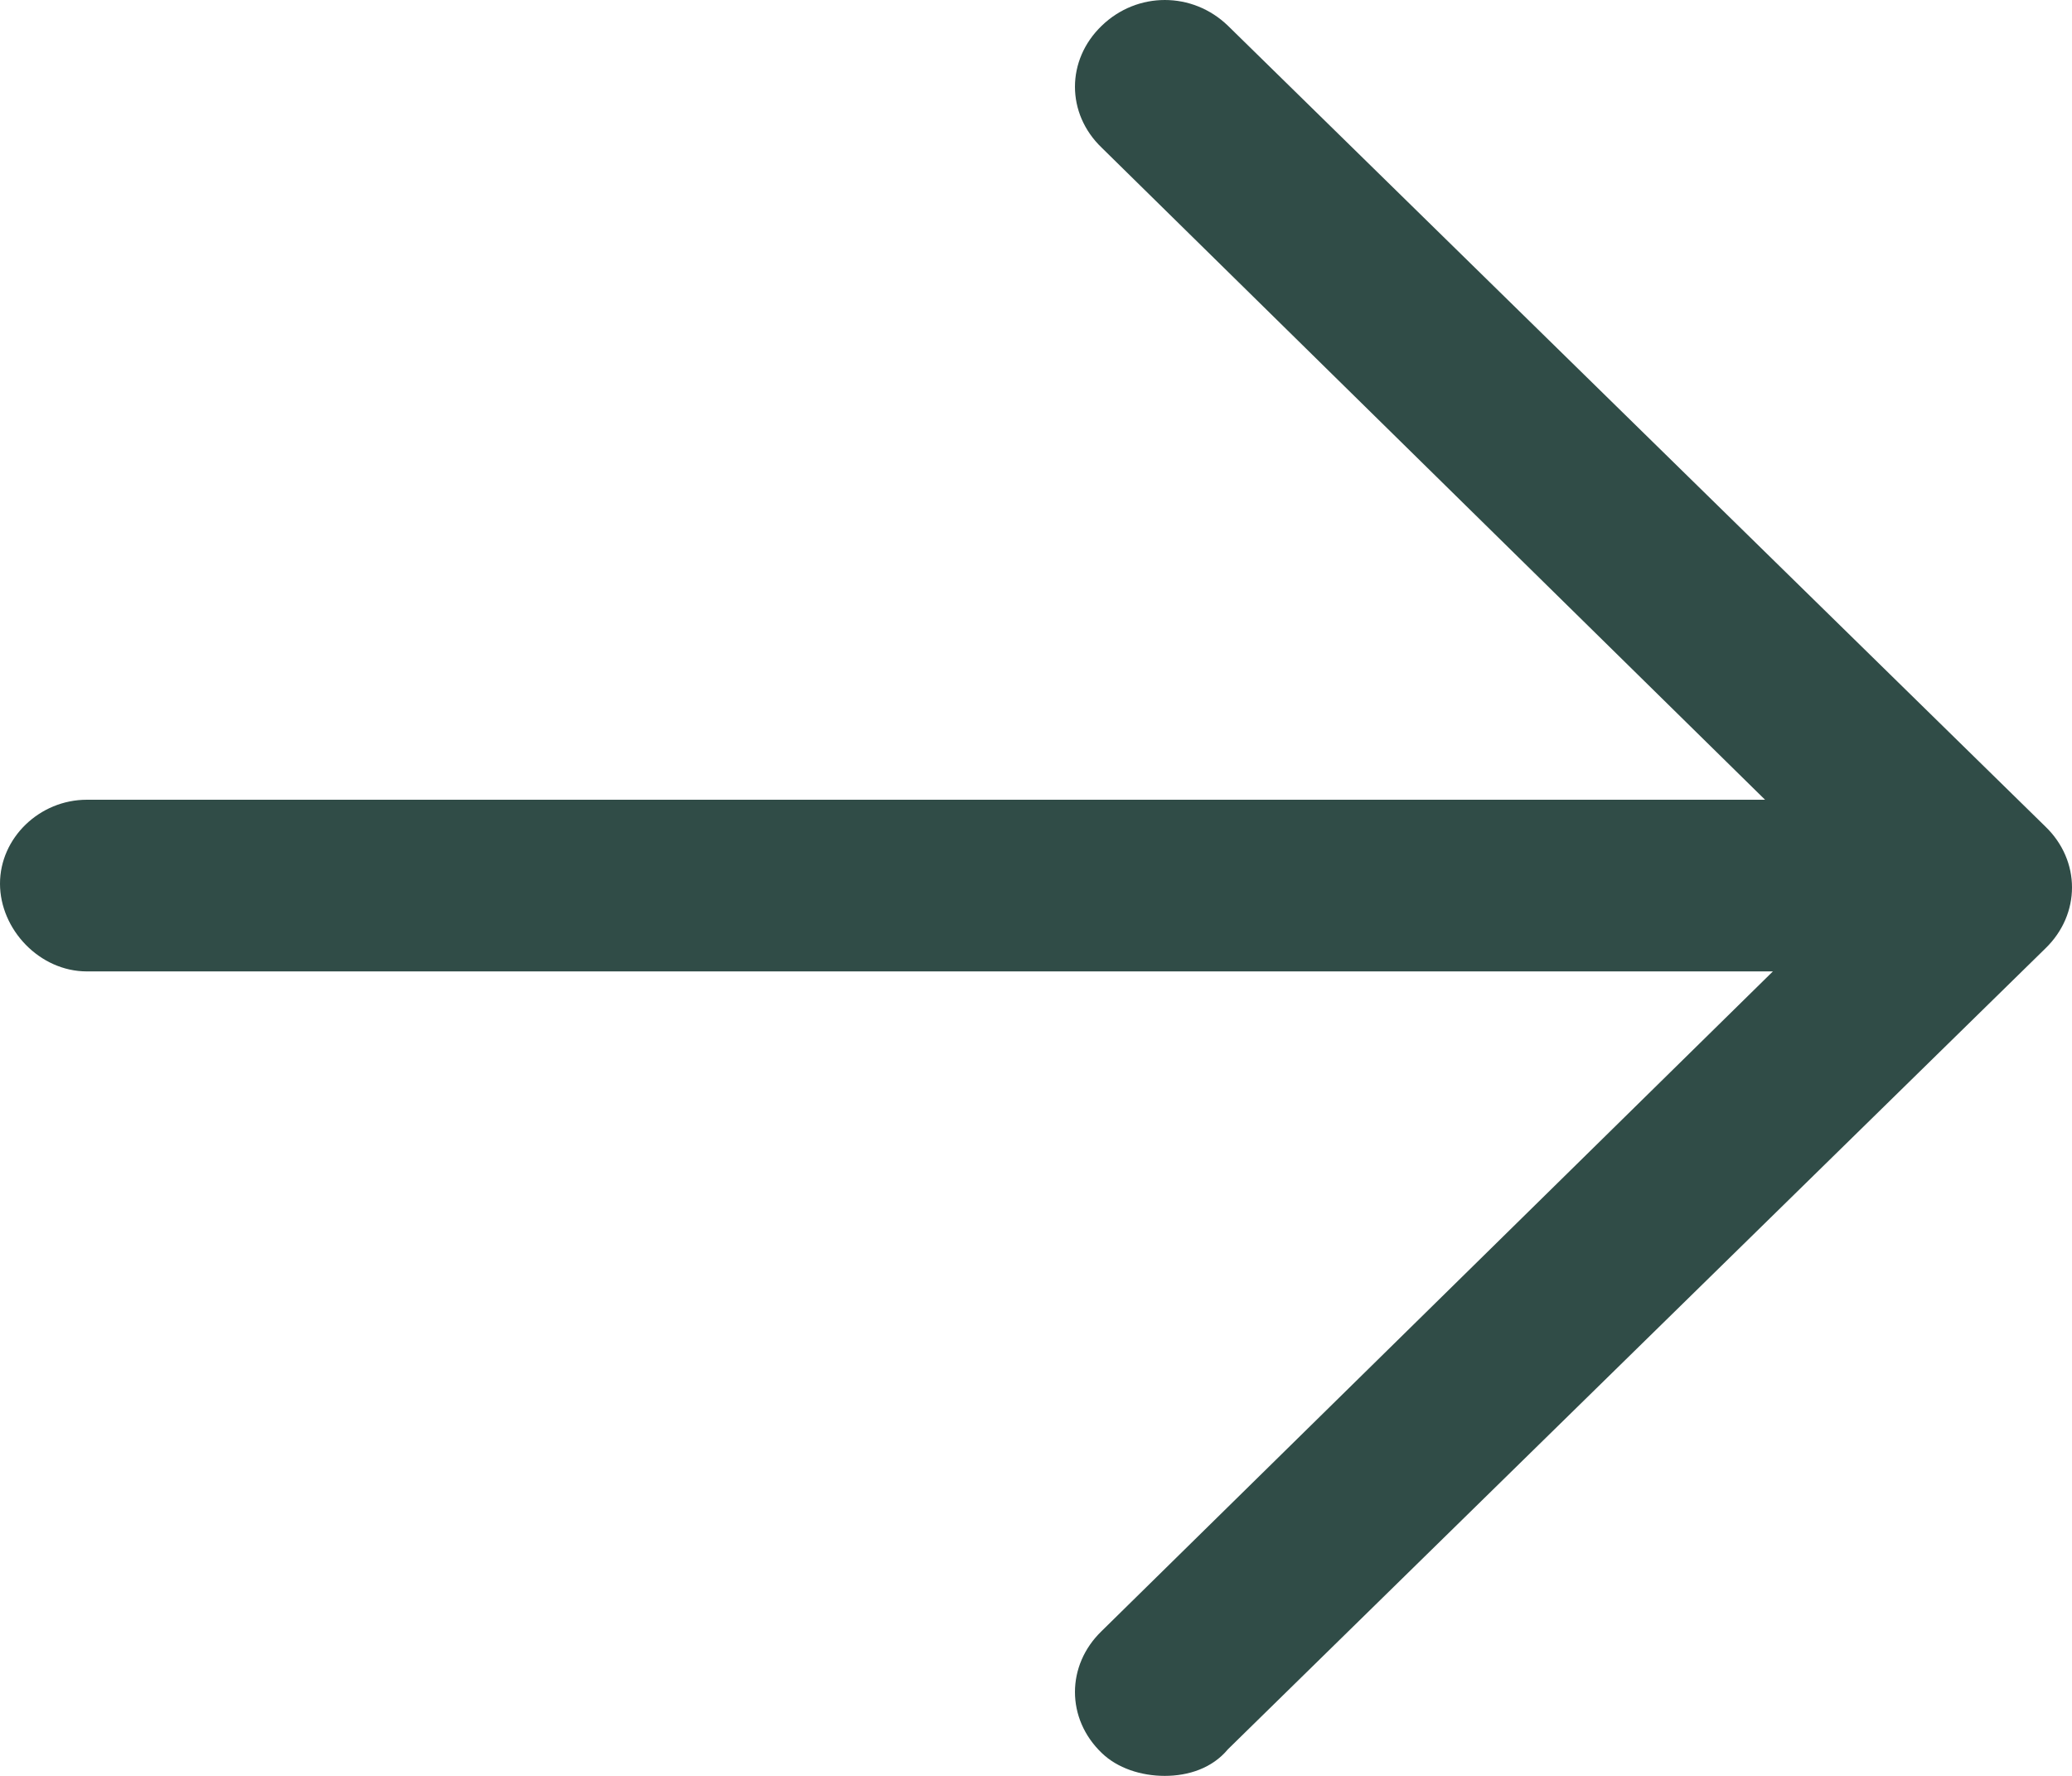 <svg width="14" height="12" viewBox="0 0 14 12" fill="none" xmlns="http://www.w3.org/2000/svg">
<path d="M13.82 5.585L8.297 0.174C8.057 -0.058 7.684 -0.058 7.444 0.174C7.203 0.406 7.203 0.767 7.444 0.998L11.926 5.404H0.587C0.267 5.404 0 5.662 0 5.971C0 6.28 0.267 6.564 0.587 6.564H11.979L7.444 11.021C7.203 11.253 7.203 11.614 7.444 11.845C7.55 11.948 7.71 12 7.87 12C8.03 12 8.191 11.948 8.297 11.82L13.82 6.409C14.06 6.177 14.06 5.816 13.82 5.585Z" fill="#304C47"/>
</svg>
